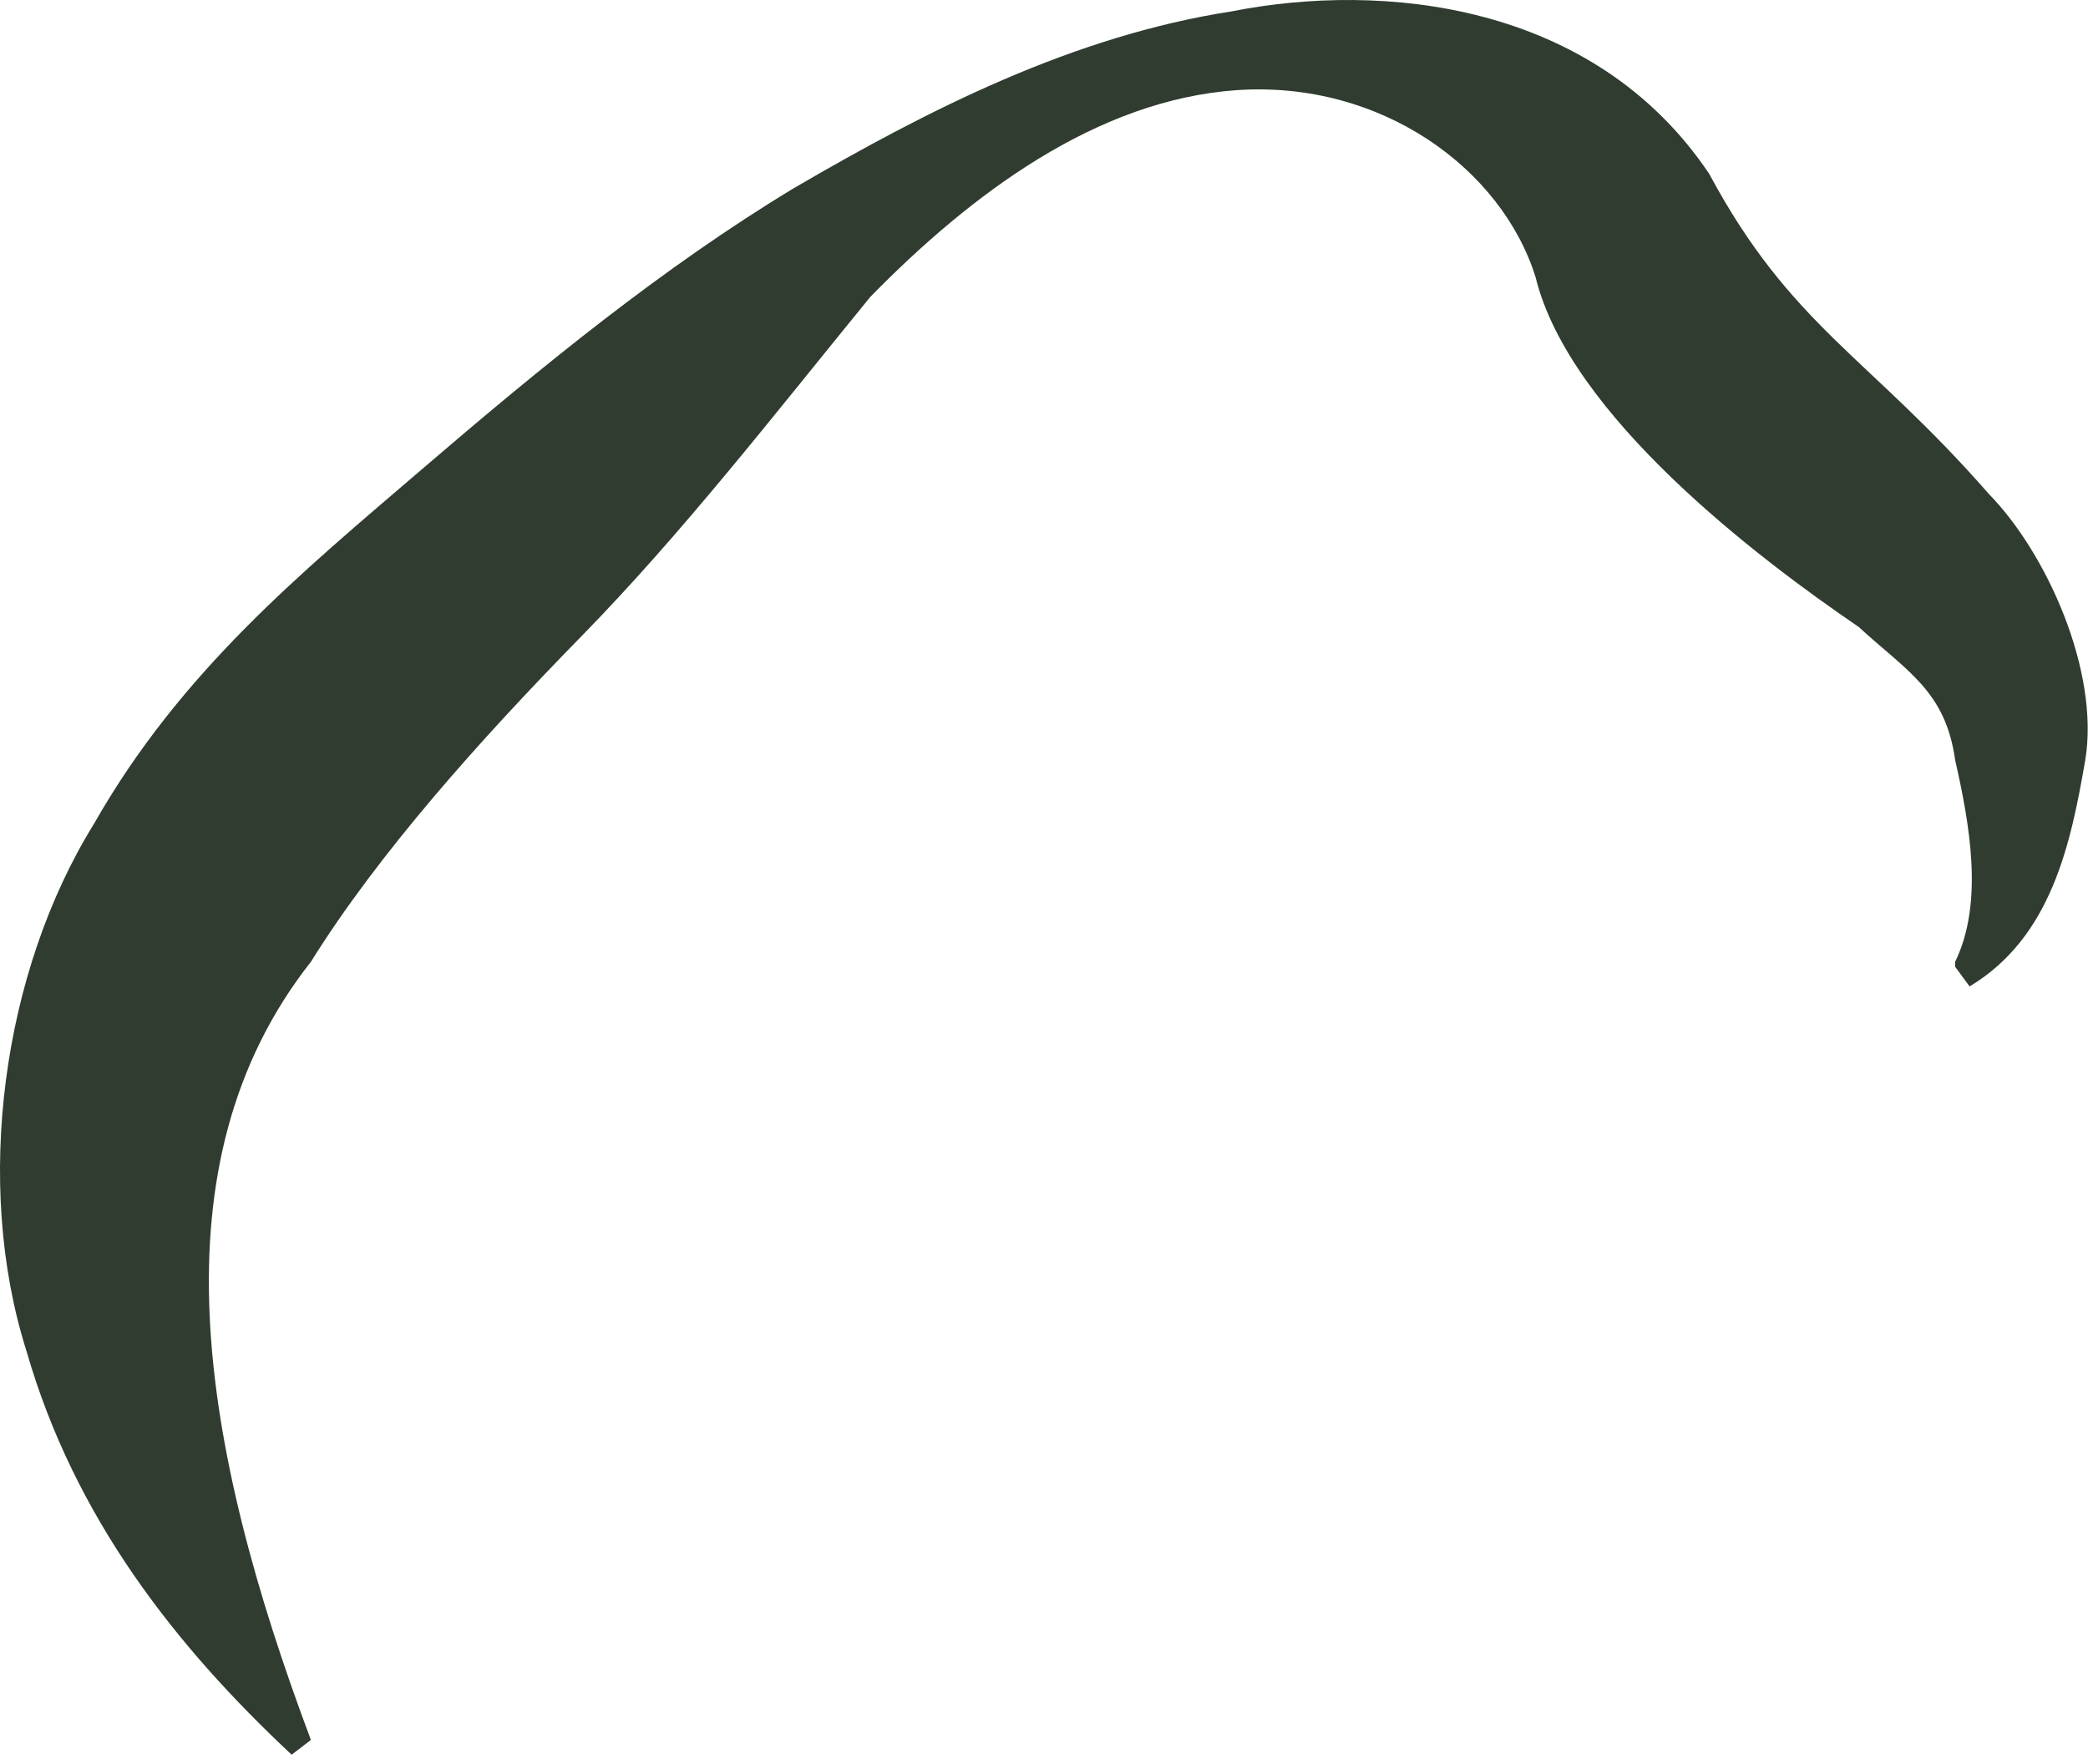 <?xml version="1.0" encoding="utf-8"?>
<svg xmlns="http://www.w3.org/2000/svg" fill="none" height="100%" overflow="visible" preserveAspectRatio="none" style="display: block;" viewBox="0 0 58 49" width="100%">
<path d="M54.309 26.716C55.112 25.075 54.711 22.886 54.309 21.108C54.041 19.193 52.969 18.645 51.63 17.414C48.817 15.499 43.594 11.532 42.656 7.702C41.719 4.692 38.37 2.23 34.352 2.504C30.468 2.777 26.986 5.376 24.173 8.249C21.494 11.532 18.95 14.815 16.137 17.688C13.324 20.561 10.512 23.707 8.636 26.716C4.217 32.325 5.556 40.122 8.636 48.33L8.101 48.74C4.886 45.731 2.074 42.174 0.734 37.523C-0.739 32.872 0.065 26.99 2.609 22.886C5.02 18.645 8.369 15.909 11.717 13.037C15.065 10.164 18.414 7.428 22.03 5.239C25.78 3.051 29.798 0.999 34.218 0.315C38.37 -0.506 44.264 0.041 47.478 4.829C49.755 9.07 51.898 9.891 55.246 13.721C56.854 15.362 58.327 18.645 57.925 21.108C57.523 23.433 56.987 26.032 54.711 27.4L54.309 26.853V26.716Z" fill="#303C30" id="Vector"/>
</svg>